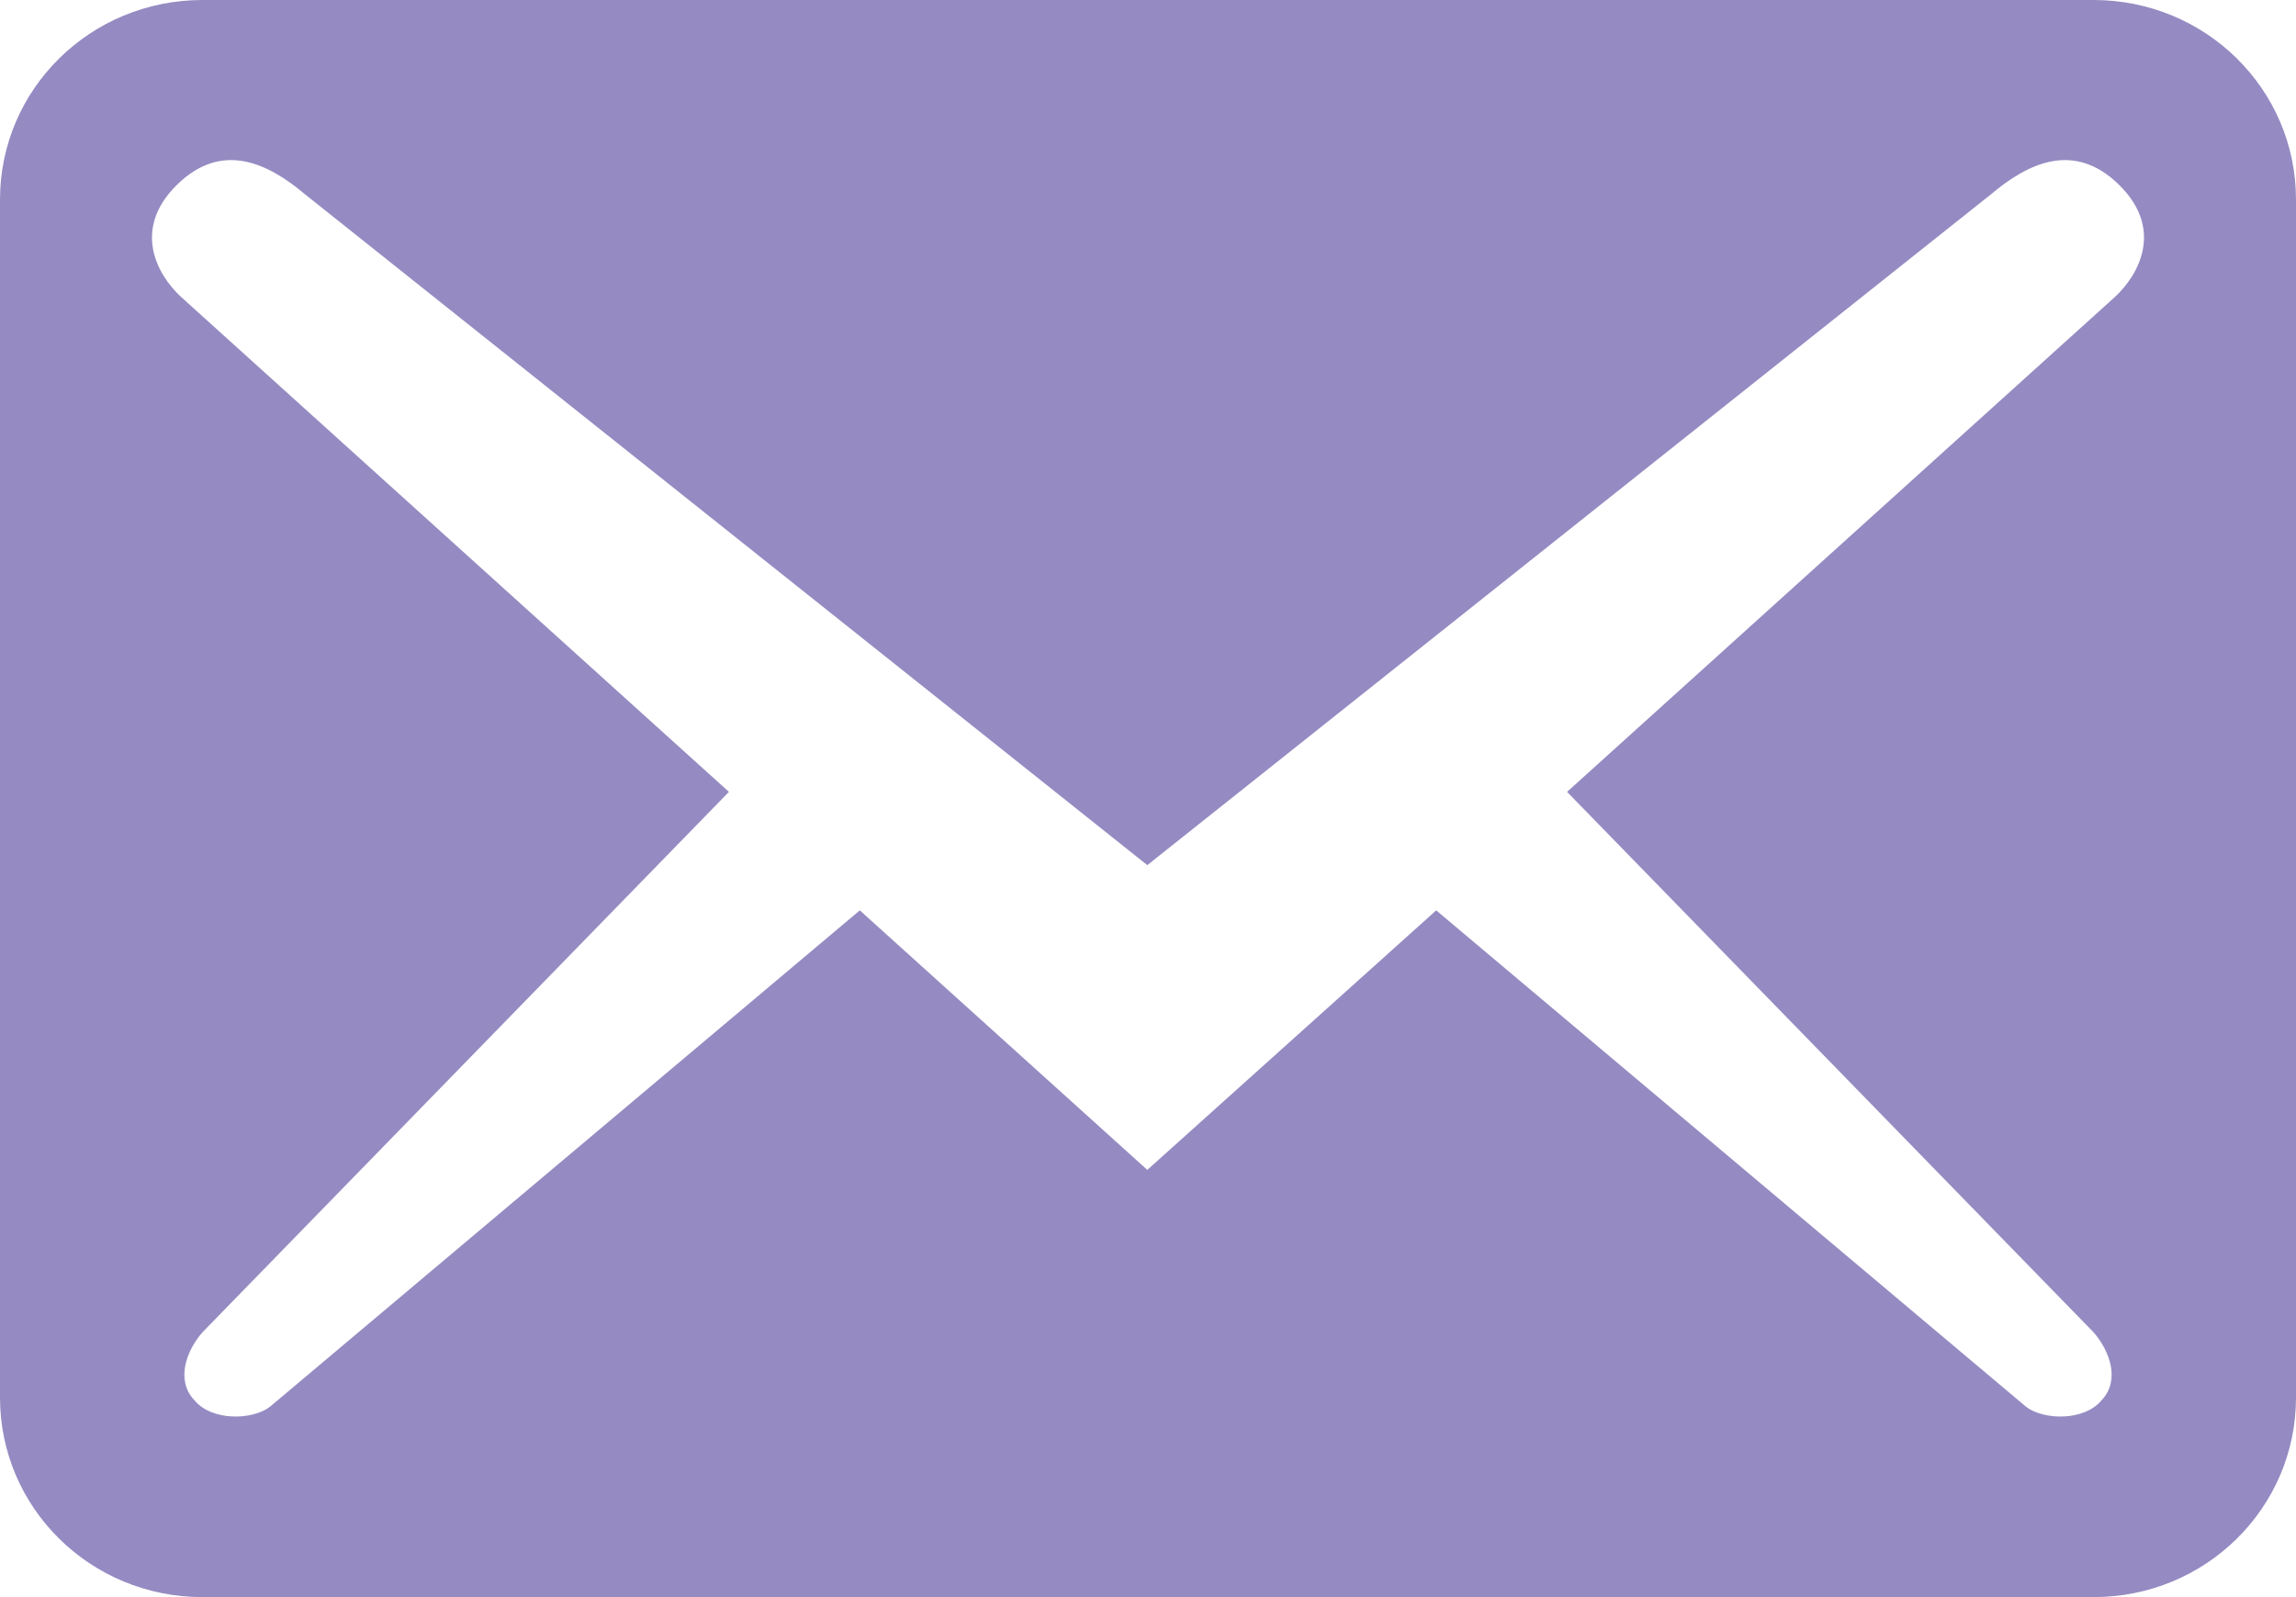 <?xml version="1.0" encoding="UTF-8"?> <svg xmlns="http://www.w3.org/2000/svg" width="23" height="16" viewBox="0 0 23 16" fill="none"><path d="M23 14V2C23 0.893 22.094 0 20.972 0H2.028C0.906 0 0 0.893 0 2V14C0 15.107 0.906 16 2.028 16H20.972C22.094 16 23 15.107 23 14ZM21.229 1.853C21.675 2.293 21.431 2.747 21.188 2.973L15.698 7.933L20.972 13.347C21.134 13.533 21.242 13.827 21.053 14.027C20.877 14.24 20.471 14.227 20.296 14.093L14.387 9.12L11.493 11.72L8.613 9.12L2.704 14.093C2.529 14.227 2.123 14.24 1.947 14.027C1.758 13.827 1.866 13.533 2.028 13.347L7.302 7.933L1.812 2.973C1.568 2.747 1.325 2.293 1.771 1.853C2.218 1.413 2.677 1.627 3.056 1.947L11.493 8.667L19.944 1.947C20.323 1.627 20.782 1.413 21.229 1.853Z" fill="#958BC2"></path></svg> 